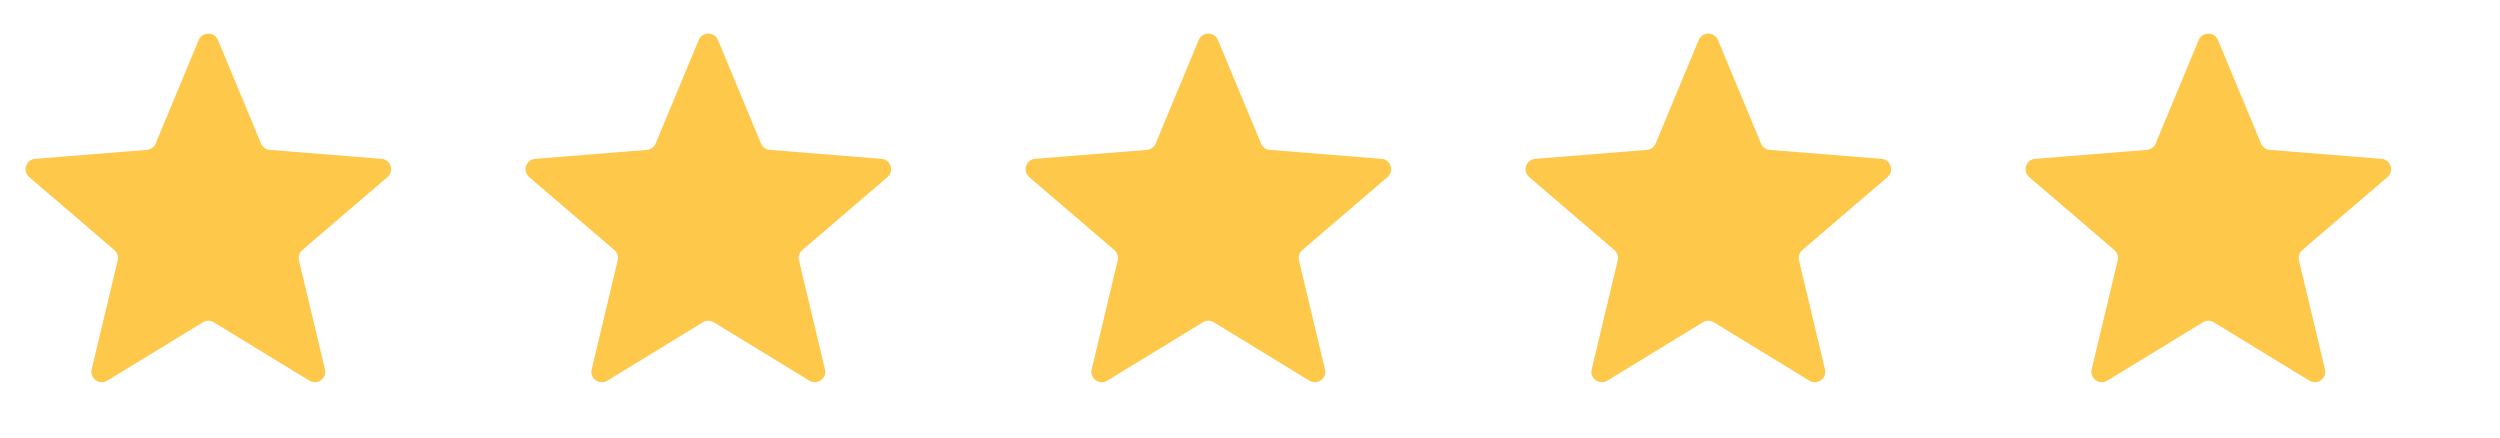 <svg width="120" height="21" viewBox="0 0 120 21" fill="none" xmlns="http://www.w3.org/2000/svg">
<path d="M9.538 1.92C9.709 1.509 10.291 1.509 10.462 1.92L12.528 6.887C12.6 7.061 12.763 7.179 12.95 7.194L18.312 7.624C18.756 7.659 18.936 8.213 18.598 8.502L14.512 12.002C14.369 12.124 14.307 12.315 14.351 12.498L15.599 17.731C15.702 18.163 15.232 18.505 14.852 18.273L10.261 15.469C10.101 15.371 9.899 15.371 9.739 15.469L5.148 18.273C4.769 18.505 4.298 18.163 4.401 17.731L5.649 12.498C5.693 12.315 5.631 12.124 5.488 12.002L1.402 8.502C1.065 8.213 1.244 7.659 1.688 7.624L7.051 7.194C7.238 7.179 7.4 7.061 7.472 6.887L9.538 1.92Z" fill="#FEC84B"/>
<path d="M33.538 1.92C33.709 1.509 34.291 1.509 34.462 1.92L36.528 6.887C36.6 7.061 36.763 7.179 36.95 7.194L42.312 7.624C42.756 7.659 42.935 8.213 42.598 8.502L38.512 12.002C38.369 12.124 38.307 12.315 38.351 12.498L39.599 17.731C39.702 18.163 39.232 18.505 38.852 18.273L34.261 15.469C34.101 15.371 33.9 15.371 33.739 15.469L29.148 18.273C28.769 18.505 28.298 18.163 28.401 17.731L29.649 12.498C29.693 12.315 29.631 12.124 29.488 12.002L25.402 8.502C25.065 8.213 25.244 7.659 25.688 7.624L31.051 7.194C31.238 7.179 31.4 7.061 31.472 6.887L33.538 1.92Z" fill="#FEC84B"/>
<path d="M57.538 1.92C57.709 1.509 58.291 1.509 58.462 1.92L60.528 6.887C60.6 7.061 60.763 7.179 60.95 7.194L66.312 7.624C66.756 7.659 66.936 8.213 66.598 8.502L62.512 12.002C62.369 12.124 62.307 12.315 62.351 12.498L63.599 17.731C63.702 18.163 63.232 18.505 62.852 18.273L58.261 15.469C58.101 15.371 57.9 15.371 57.739 15.469L53.148 18.273C52.769 18.505 52.298 18.163 52.401 17.731L53.65 12.498C53.693 12.315 53.631 12.124 53.488 12.002L49.403 8.502C49.065 8.213 49.245 7.659 49.688 7.624L55.051 7.194C55.237 7.179 55.4 7.061 55.472 6.887L57.538 1.92Z" fill="#FEC84B"/>
<path d="M81.538 1.92C81.709 1.509 82.291 1.509 82.462 1.92L84.528 6.887C84.6 7.061 84.763 7.179 84.95 7.194L90.312 7.624C90.756 7.659 90.936 8.213 90.598 8.502L86.512 12.002C86.369 12.124 86.307 12.315 86.351 12.498L87.599 17.731C87.702 18.163 87.232 18.505 86.852 18.273L82.261 15.469C82.101 15.371 81.9 15.371 81.739 15.469L77.148 18.273C76.769 18.505 76.298 18.163 76.401 17.731L77.65 12.498C77.693 12.315 77.631 12.124 77.488 12.002L73.403 8.502C73.065 8.213 73.245 7.659 73.688 7.624L79.051 7.194C79.237 7.179 79.4 7.061 79.472 6.887L81.538 1.92Z" fill="#FEC84B"/>
<path d="M105.538 1.92C105.709 1.509 106.291 1.509 106.462 1.92L108.528 6.887C108.6 7.061 108.763 7.179 108.95 7.194L114.312 7.624C114.756 7.659 114.935 8.213 114.598 8.502L110.512 12.002C110.369 12.124 110.307 12.315 110.351 12.498L111.599 17.731C111.702 18.163 111.232 18.505 110.852 18.273L106.261 15.469C106.101 15.371 105.899 15.371 105.739 15.469L101.148 18.273C100.769 18.505 100.298 18.163 100.401 17.731L101.649 12.498C101.693 12.315 101.631 12.124 101.488 12.002L97.403 8.502C97.065 8.213 97.245 7.659 97.688 7.624L103.051 7.194C103.238 7.179 103.4 7.061 103.472 6.887L105.538 1.92Z" fill="#FEC84B"/>
</svg>
